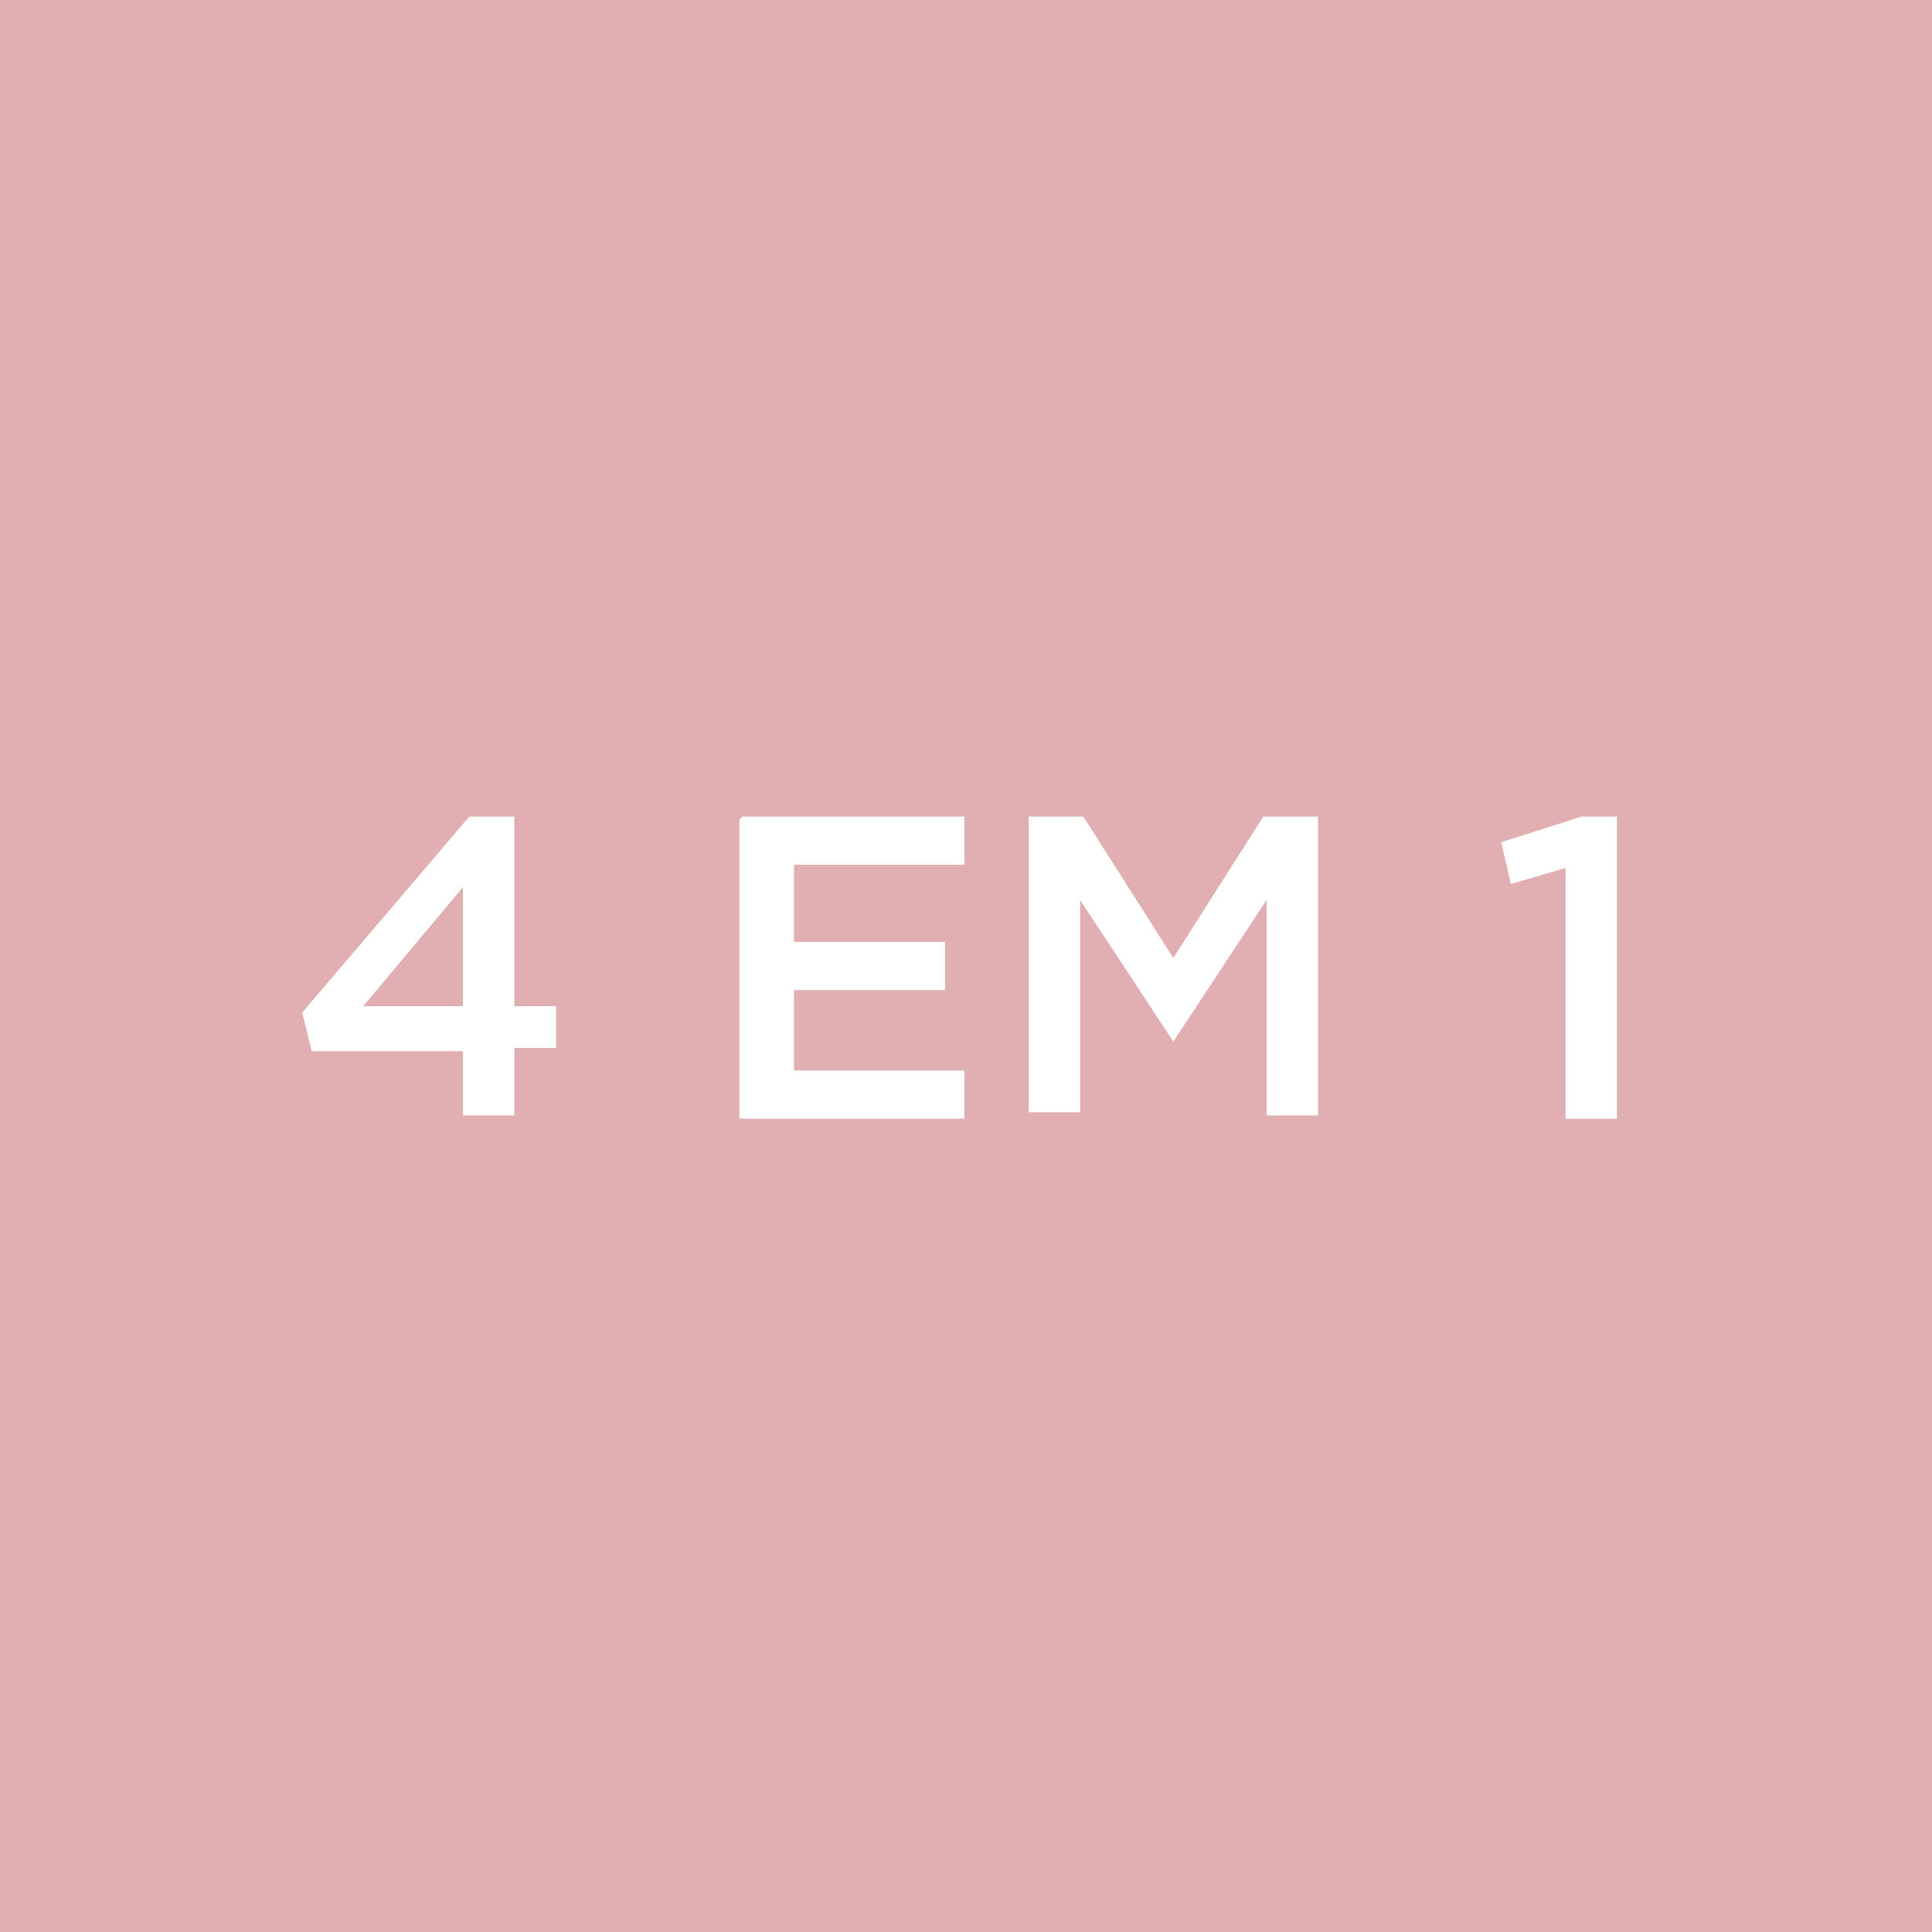 <svg xmlns="http://www.w3.org/2000/svg" viewBox="0 0 60.1 60.1"><defs><style>      .cls-1 {        fill: #fff;      }      .cls-2 {        fill: #e1aeb1;      }    </style></defs><g><g id="Camada_1"><g><rect class="cls-2" width="60.1" height="60.1"></rect><g><path class="cls-1" d="M14.4,32.7h-4.7l-.3-1.2,5.2-6.1h1.4v5.9h1.3v1.3h-1.3v2.1h-1.6v-2.1ZM14.4,31.3v-3.7l-3.1,3.7h3.1Z"></path><path class="cls-1" d="M23.1,25.4h6.9v1.5h-5.3v2.4h4.7v1.5h-4.7v2.5h5.3v1.5h-7v-9.3Z"></path><path class="cls-1" d="M32,25.4h1.7l2.8,4.4,2.8-4.4h1.7v9.3h-1.6v-6.7l-2.9,4.4h0l-2.9-4.4v6.6h-1.6v-9.3Z"></path><path class="cls-1" d="M48.7,27l-1.7.5-.3-1.3,2.5-.8h1.1v9.4h-1.6v-7.7Z"></path></g></g></g></g></svg>